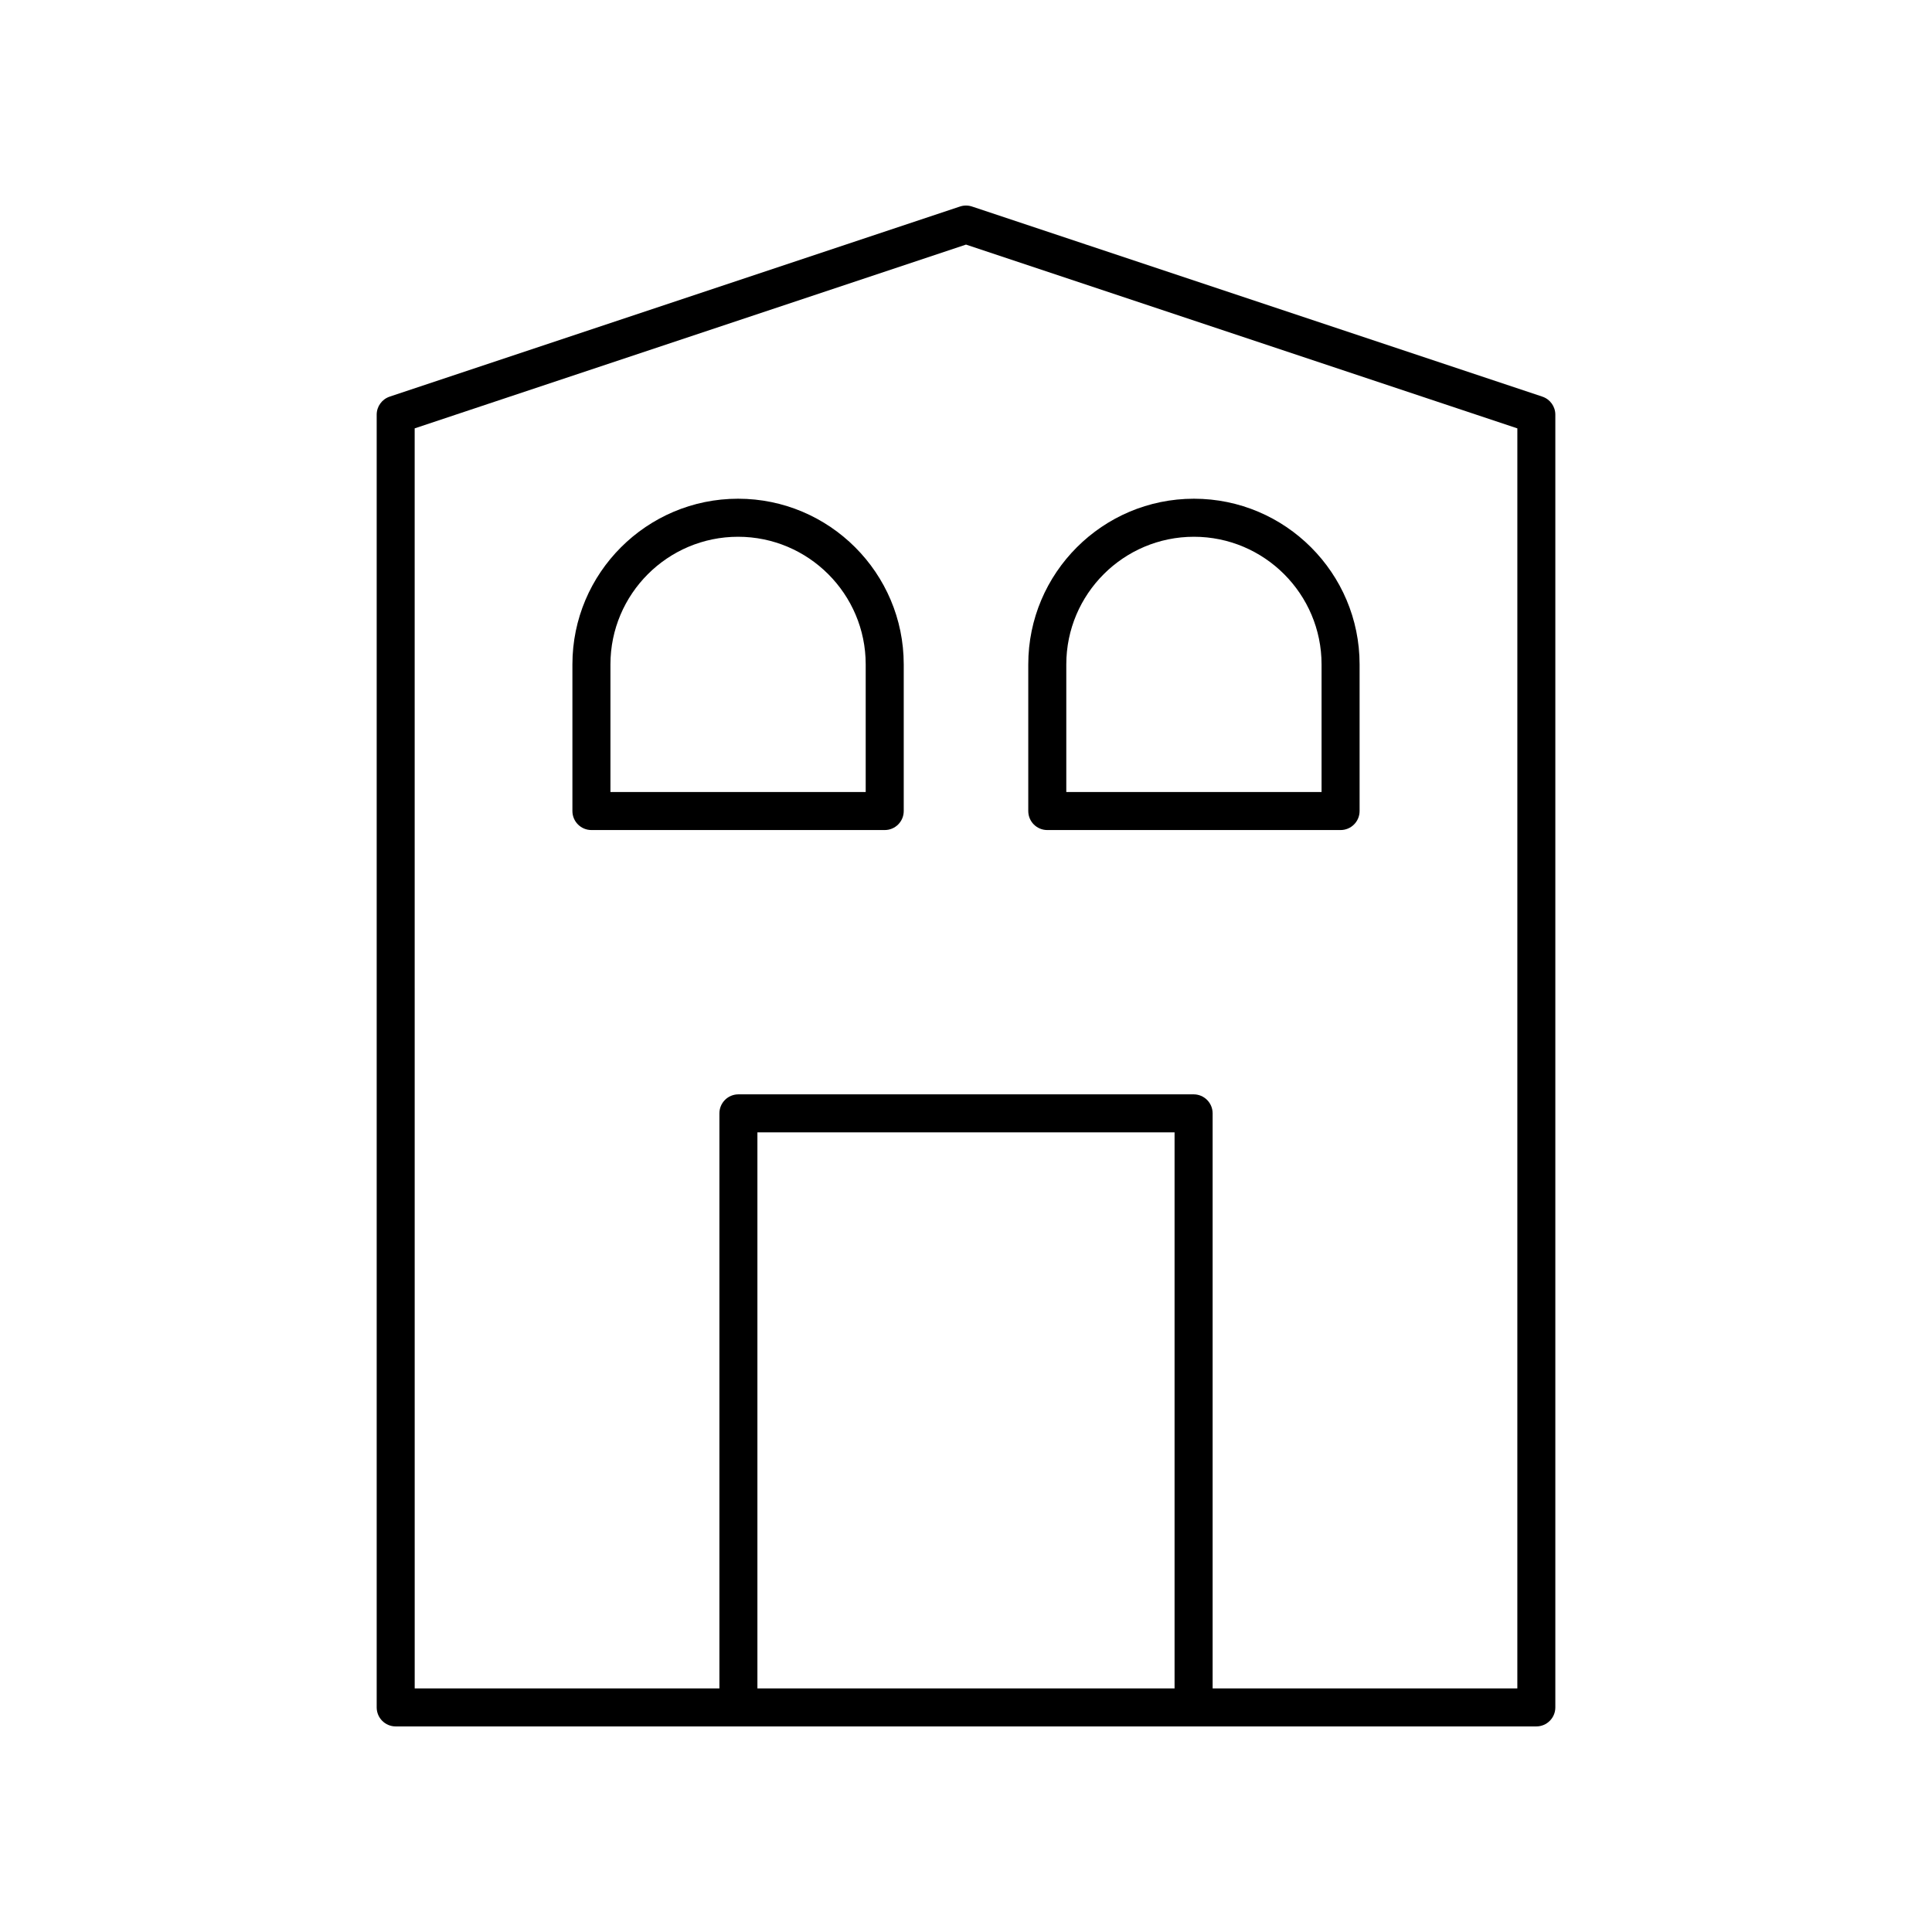 <?xml version="1.0" encoding="UTF-8"?>
<!-- Uploaded to: ICON Repo, www.iconrepo.com, Generator: ICON Repo Mixer Tools -->
<svg fill="#000000" width="800px" height="800px" version="1.1" viewBox="144 144 512 512" xmlns="http://www.w3.org/2000/svg">
 <g>
  <path d="m551.14 601.52c2.785 0 5.039-2.254 5.039-5.039v-342.59c0-2.168-1.387-4.094-3.445-4.777l-151.14-50.383c-1.031-0.344-2.156-0.344-3.188 0l-151.14 50.383c-2.055 0.684-3.441 2.606-3.441 4.777v342.59c0 2.785 2.254 5.039 5.039 5.039zm-95.867-10.078h-110.55v-147.35h110.55zm-201.38-333.92 146.11-48.703 146.11 48.703-0.004 333.92h-80.75v-152.39c0-2.785-2.254-5.039-5.039-5.039h-120.63c-2.785 0-5.039 2.254-5.039 5.039v152.39h-80.75z"/>
  <path d="m378.46 363.97c2.785 0 5.039-2.254 5.039-5.039v-38.863c0-24.207-19.695-43.902-43.902-43.902s-43.902 19.695-43.902 43.902v38.863c0 2.785 2.254 5.039 5.039 5.039zm-72.688-43.898c0-18.652 15.172-33.824 33.824-33.824s33.824 15.172 33.824 33.824v33.824h-67.648z"/>
  <path d="m421.54 363.97h77.727c2.785 0 5.039-2.254 5.039-5.039v-38.863c0-24.207-19.695-43.902-43.902-43.902-24.207 0-43.902 19.695-43.902 43.902v38.863c0 2.789 2.254 5.039 5.039 5.039zm5.039-43.898c0-18.652 15.172-33.824 33.824-33.824s33.824 15.172 33.824 33.824v33.824h-67.648z"/>
 </g>
</svg>